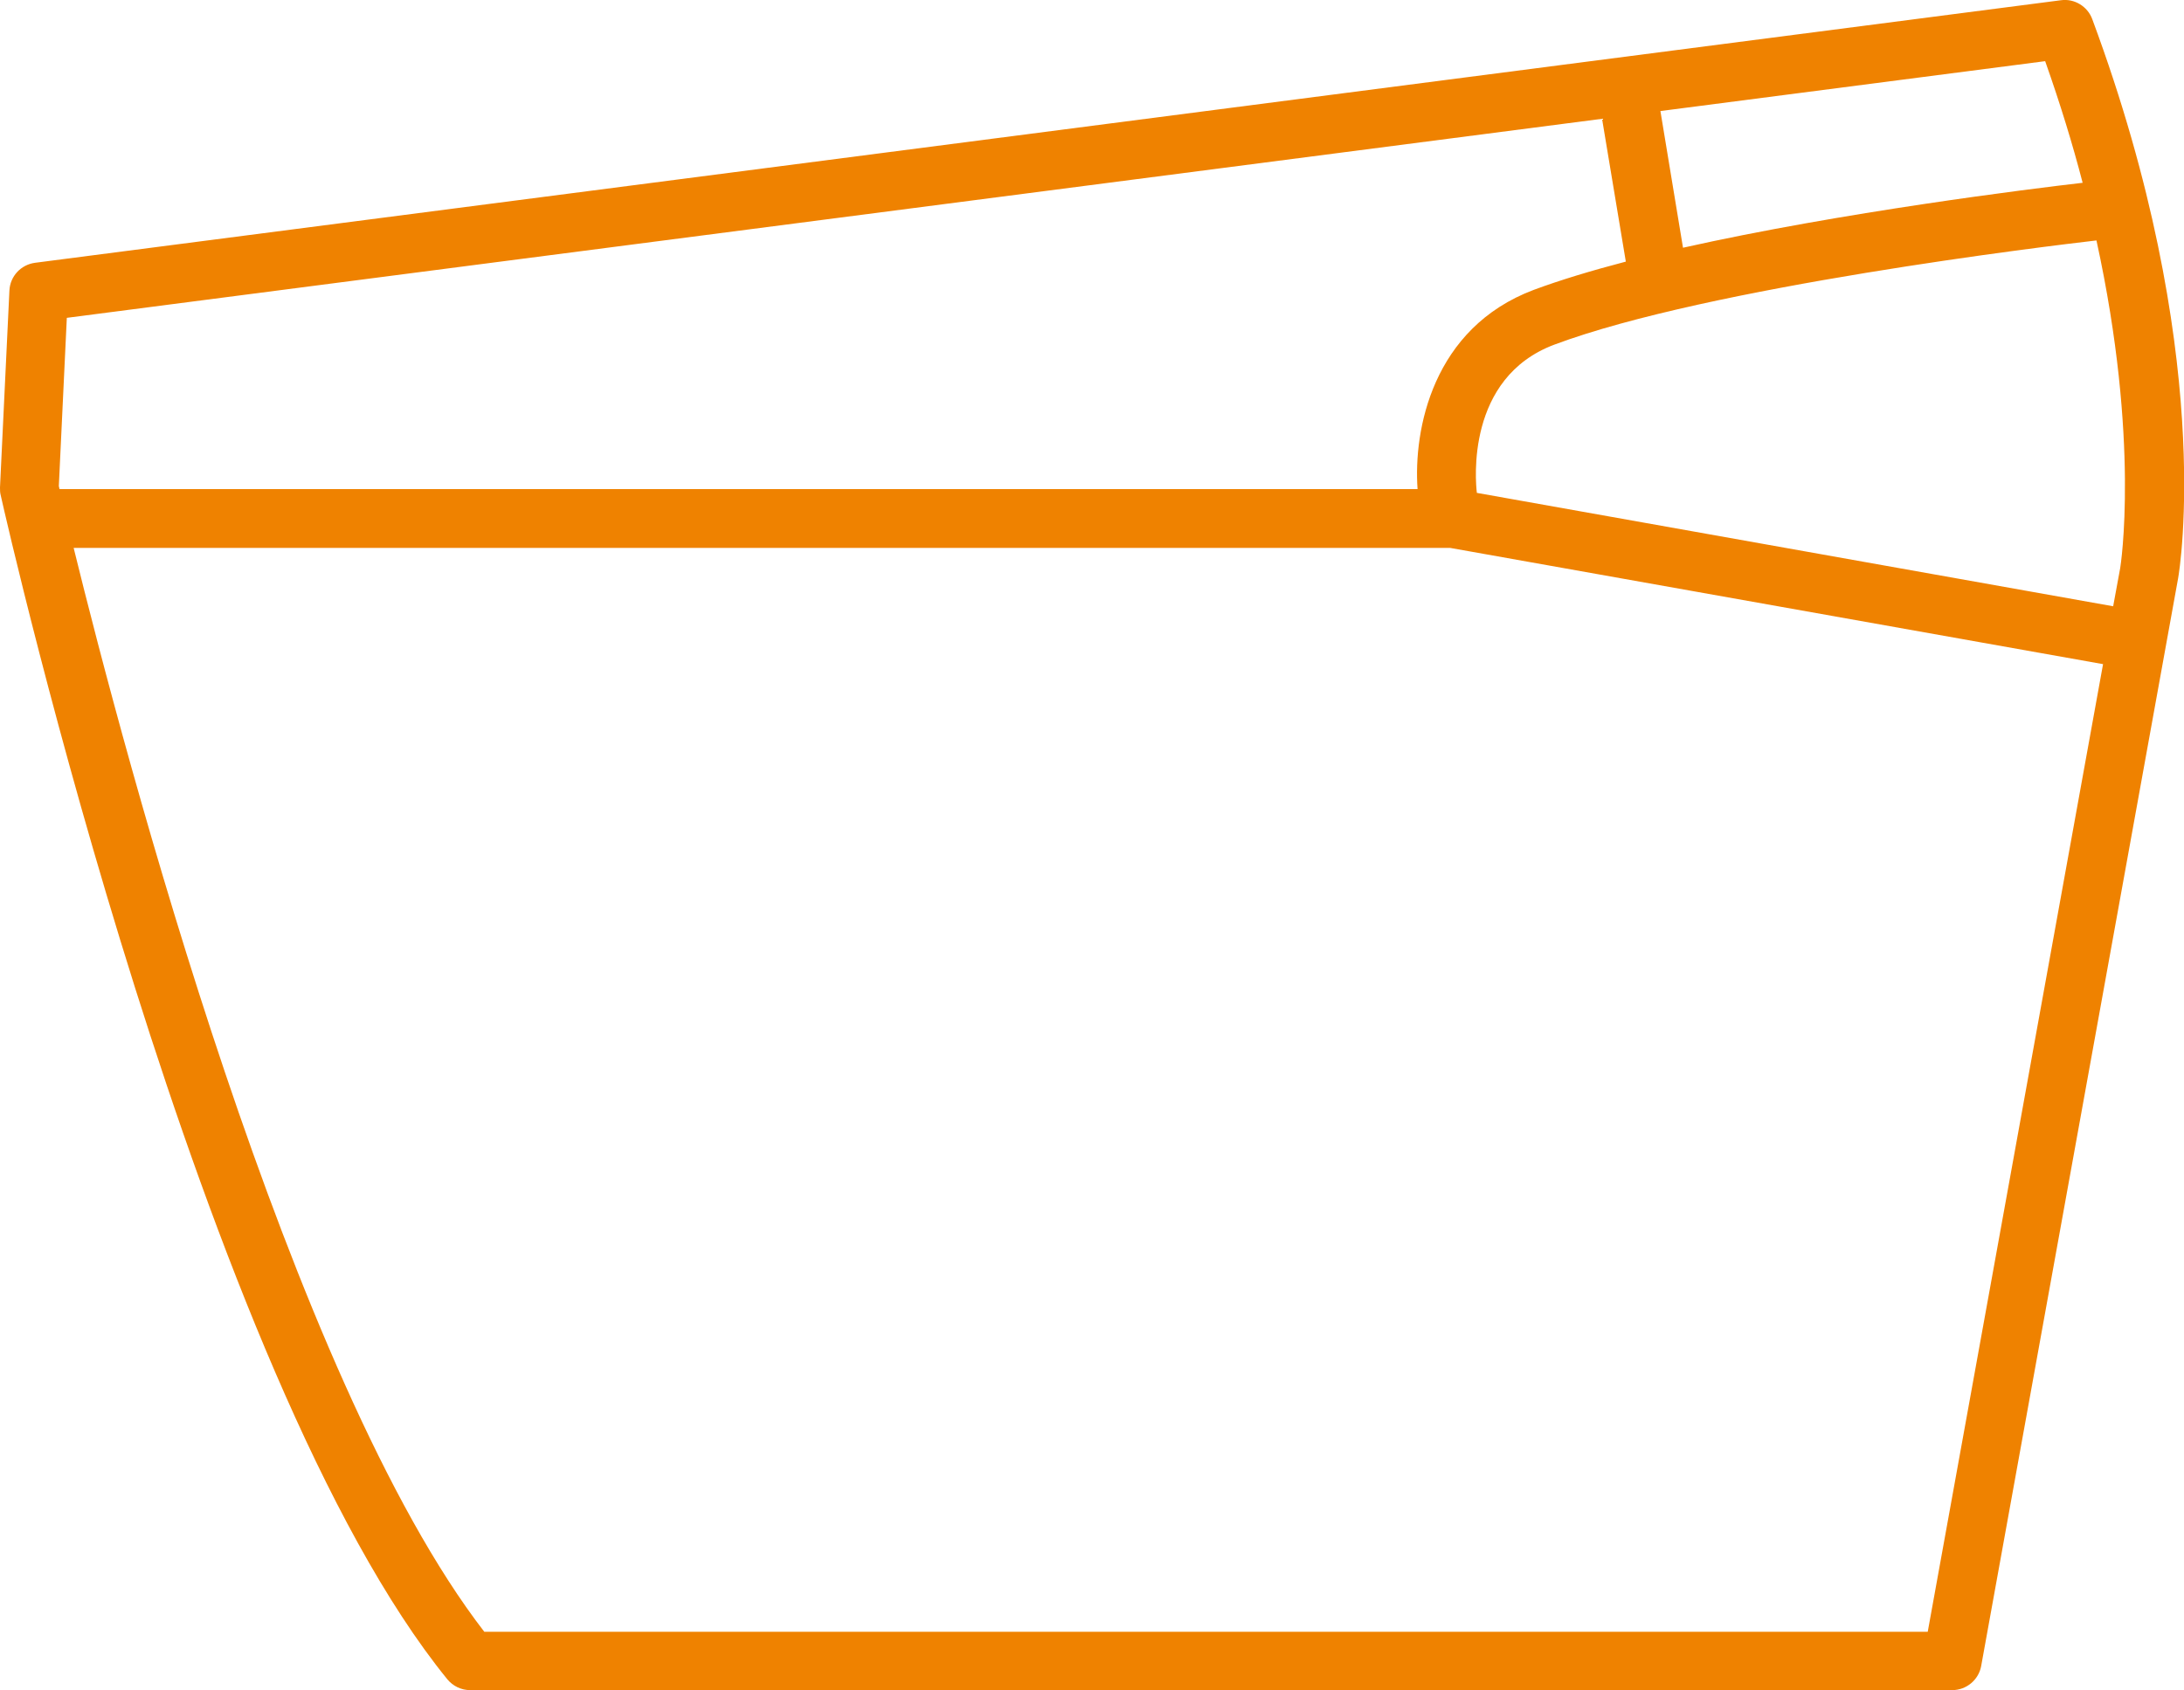 <?xml version="1.0" encoding="UTF-8"?><svg id="_レイヤー_1" xmlns="http://www.w3.org/2000/svg" viewBox="0 0 92.81 71.85"><path d="m88.91.81c-.2-.54-.76-.88-1.33-.8L1.49,11.17c-.6.08-1.06.57-1.09,1.18L0,20.72c0,.11,0,.22.03.33.34,1.53,8.55,37.5,18.98,50.33.24.29.59.46.97.46h62.98c.6,0,1.12-.43,1.23-1.02l8.37-46.24c.07-.39,1.59-9.66-3.65-23.77Zm-26.15,20.14c-.06-.49-.47-4.89,3.29-6.3,6.57-2.46,21.05-4.2,23.04-4.43,1.87,8.55,1.02,13.86,1.01,13.92l-.3,1.63-27.04-4.82Zm25.74-13.18c-2.17.25-10.24,1.25-16.98,2.76l-.96-5.81,16.35-2.12c.64,1.81,1.17,3.54,1.59,5.16ZM2.84,13.51L68.08,5.05l1.01,6.07c-1.45.38-2.78.78-3.91,1.2-4.31,1.62-5.12,5.96-4.94,8.47H2.53s-.02-.1-.03-.13l.34-7.16Zm79.07,55.85H20.58C12.31,58.65,5.26,31.96,3.13,23.29h58.5l27.74,4.94-7.45,41.13Z" fill="#ef8200" stroke-width="0"/></svg>